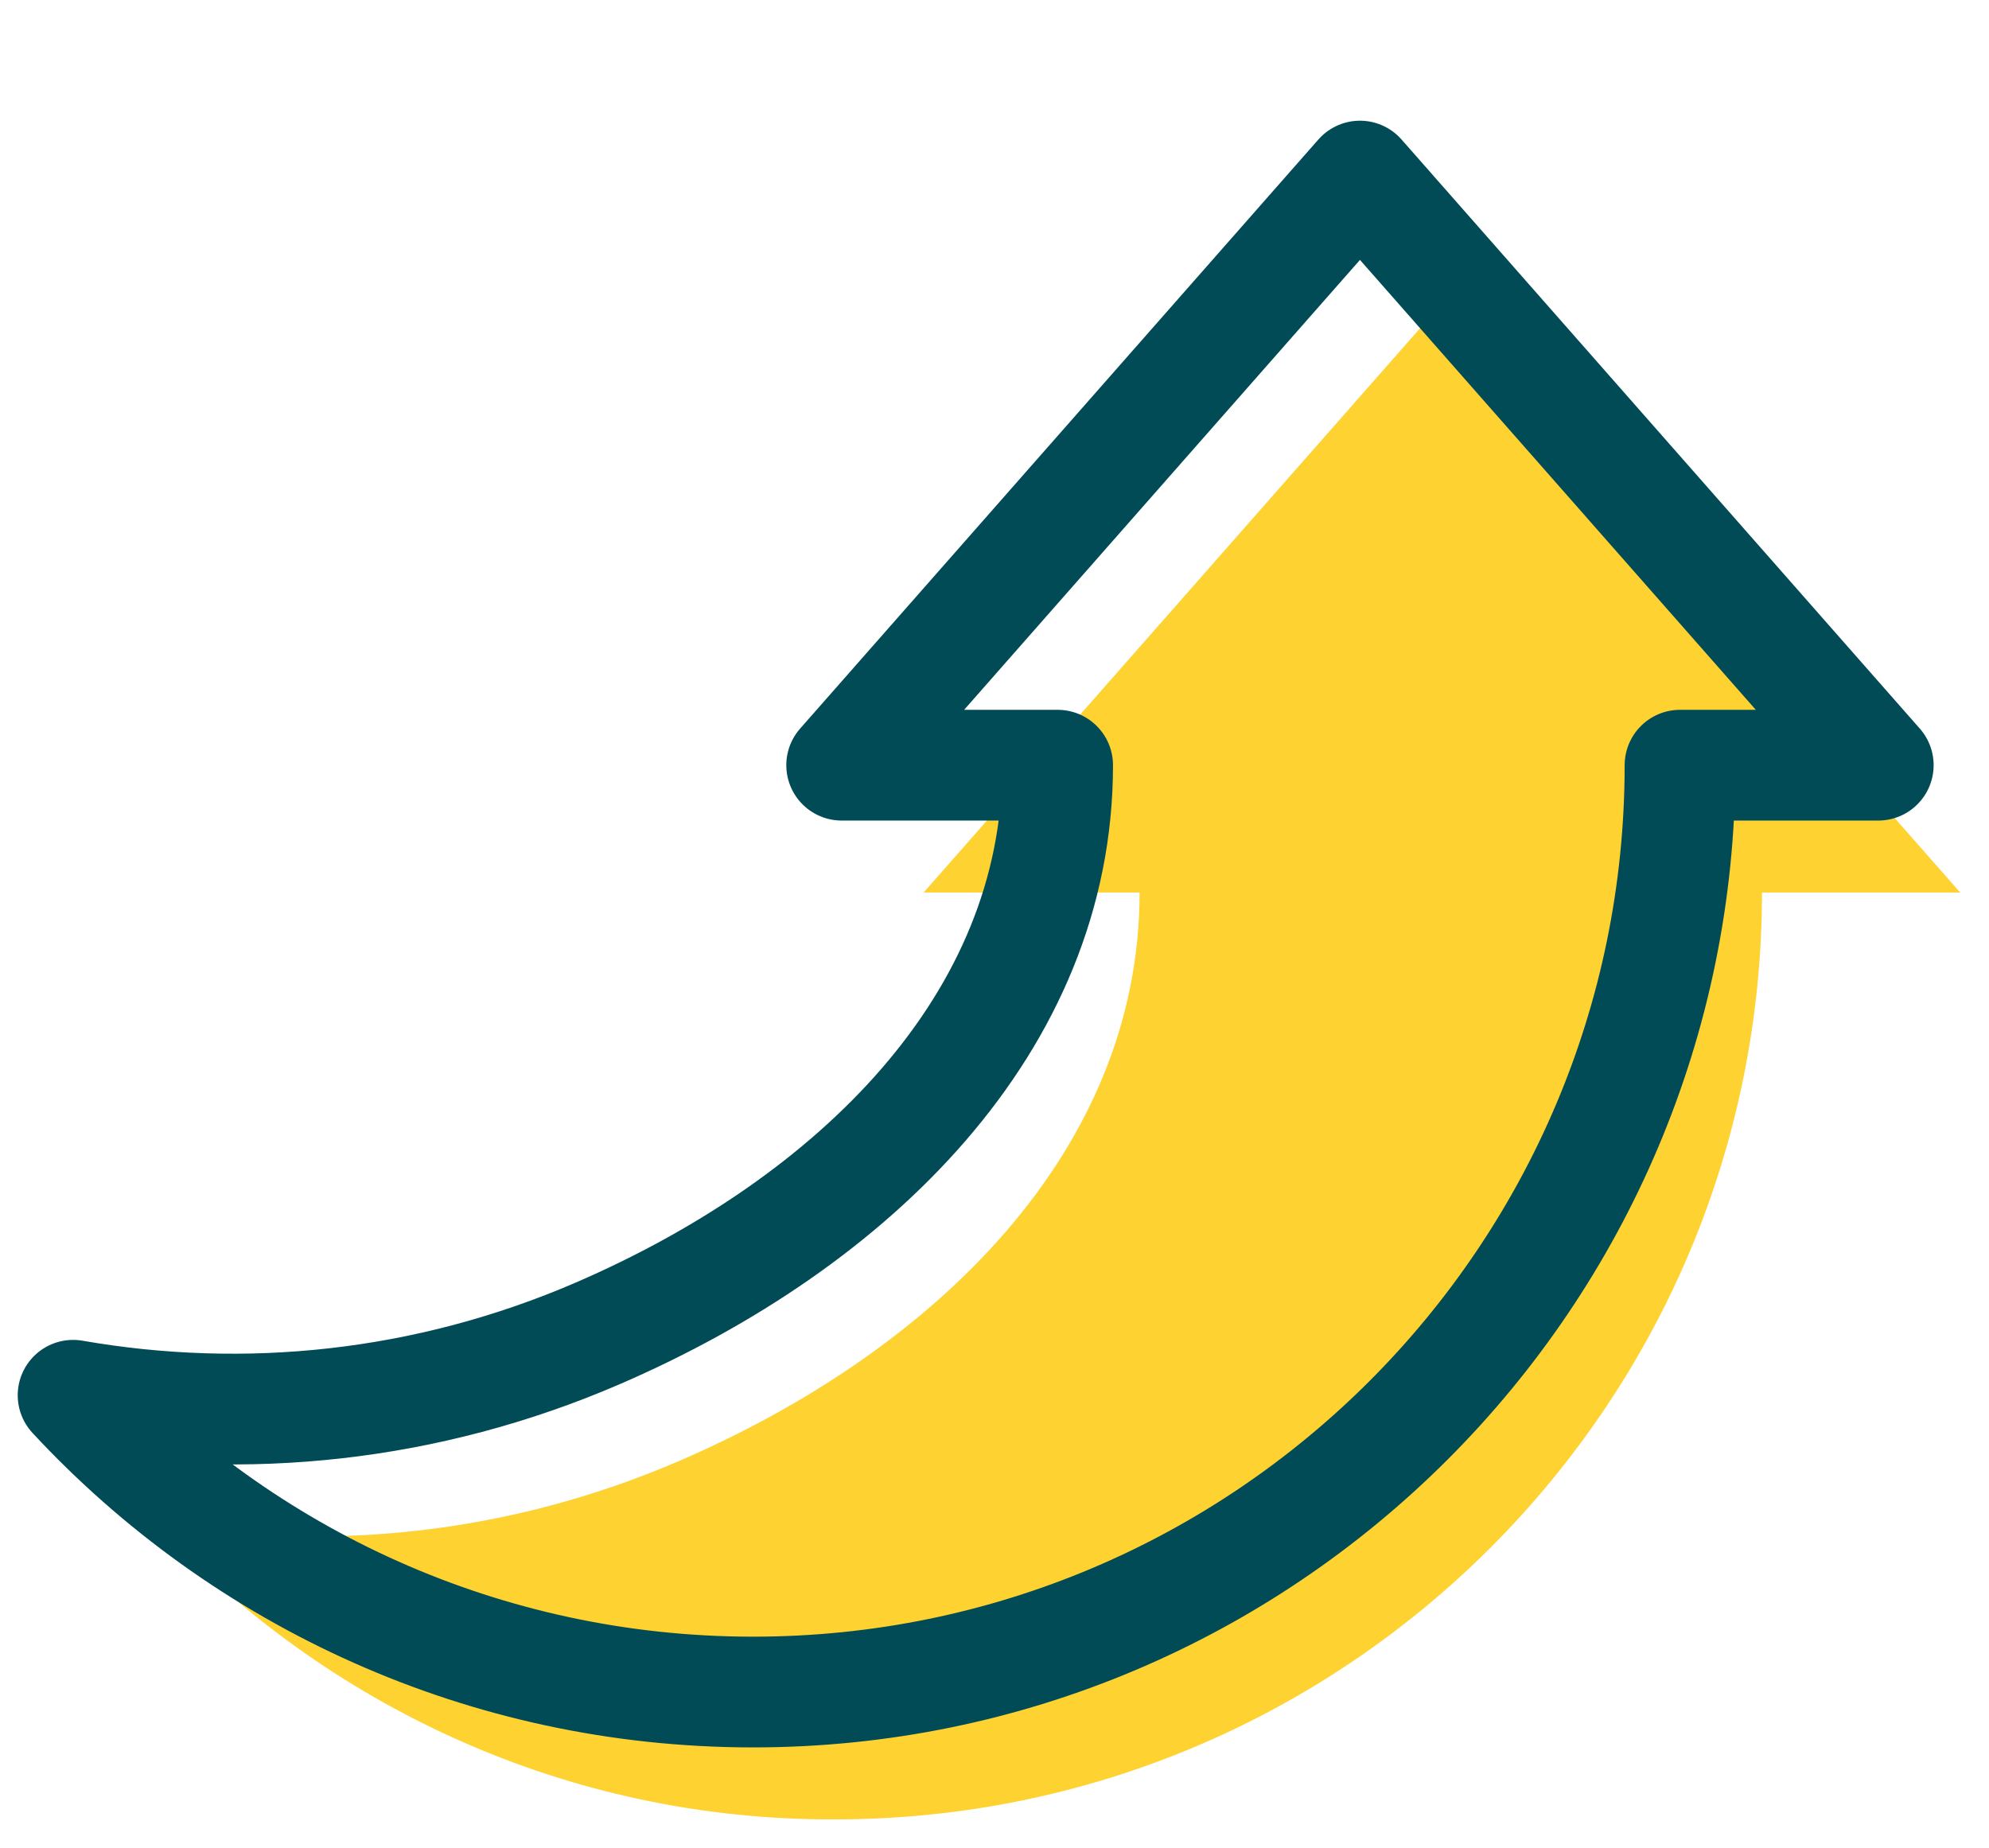 <svg xmlns="http://www.w3.org/2000/svg" xmlns:xlink="http://www.w3.org/1999/xlink" id="Capa_2_00000070832334301215371520000011520527295555452586_" x="0px" y="0px" viewBox="0 0 179.6 166.9" style="enable-background:new 0 0 179.6 166.9;" xml:space="preserve"><style type="text/css">	.st0{fill:#FED230;}	.st1{fill:none;stroke:#014B56;stroke-width:10;stroke-linecap:round;stroke-linejoin:round;}</style><path class="st0" d="M14,137.5c15.5,2.7,31.9,1.1,47.4-5.6c23.1-10,41.5-28,41.5-51.3c0,0-19.5,0-19.5,0l46.8-53.2L177,80.6 c0,0-17.9,0-17.9,0c0,46.2-37.5,83.7-83.7,83.7C51.2,164.4,29.3,154,14,137.5"></path><path class="st1" d="M6.6,126c15.5,2.7,31.9,1.1,47.4-5.6c23.1-10,41.5-28,41.5-51.3c0,0-19.5,0-19.5,0l46.8-53.2l46.8,53.2 c0,0-17.9,0-17.9,0c0,46.2-37.5,83.7-83.7,83.7C43.8,152.8,21.9,142.5,6.6,126"></path></svg>